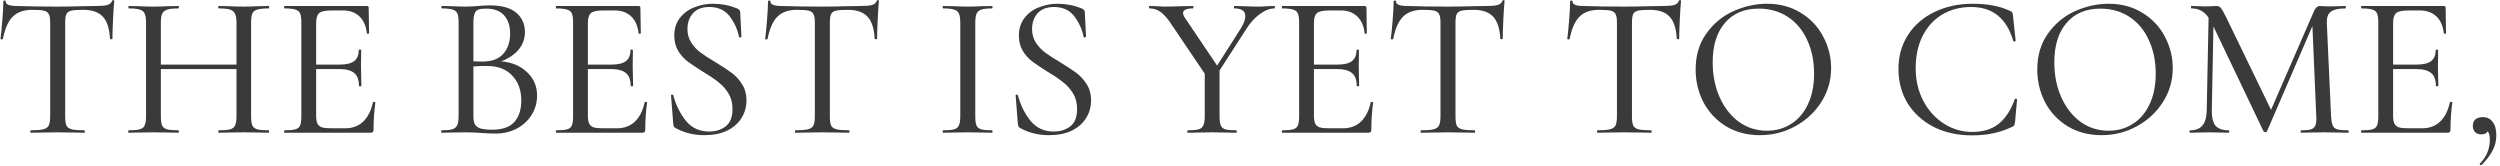 <svg width="678" height="45" viewBox="0 0 678 45" fill="none" xmlns="http://www.w3.org/2000/svg">
<path d="M8.713 2.669C6.44 2.669 4.68 3.293 3.433 4.539C2.223 5.749 1.343 7.748 0.793 10.534C0.756 10.644 0.628 10.699 0.408 10.699C0.225 10.663 0.133 10.608 0.133 10.534C0.28 9.508 0.445 7.858 0.628 5.584C0.811 3.311 0.903 1.588 0.903 0.414C0.903 0.231 1.013 0.139 1.233 0.139C1.453 0.139 1.563 0.231 1.563 0.414C1.563 1.221 2.553 1.624 4.533 1.624C7.686 1.734 11.371 1.789 15.588 1.789C17.751 1.789 20.043 1.753 22.463 1.679L26.203 1.624C27.523 1.624 28.495 1.533 29.118 1.349C29.778 1.166 30.2 0.799 30.383 0.249C30.42 0.103 30.53 0.029 30.713 0.029C30.896 0.029 30.988 0.103 30.988 0.249C30.878 1.313 30.768 2.963 30.658 5.199C30.548 7.399 30.493 9.178 30.493 10.534C30.493 10.608 30.383 10.644 30.163 10.644C29.98 10.644 29.87 10.608 29.833 10.534C29.686 7.711 29.026 5.694 27.853 4.484C26.716 3.274 24.938 2.669 22.518 2.669C21.051 2.669 19.988 2.743 19.328 2.889C18.705 3.036 18.265 3.348 18.008 3.824C17.788 4.301 17.678 5.089 17.678 6.189V31.544C17.678 32.681 17.788 33.506 18.008 34.019C18.265 34.533 18.741 34.881 19.438 35.064C20.171 35.248 21.326 35.339 22.903 35.339C22.976 35.339 23.013 35.449 23.013 35.669C23.013 35.889 22.976 35.999 22.903 35.999C21.656 35.999 20.666 35.981 19.933 35.944L15.588 35.889L11.408 35.944C10.675 35.981 9.648 35.999 8.328 35.999C8.255 35.999 8.218 35.889 8.218 35.669C8.218 35.449 8.255 35.339 8.328 35.339C9.868 35.339 11.005 35.248 11.738 35.064C12.471 34.881 12.966 34.533 13.223 34.019C13.48 33.469 13.608 32.644 13.608 31.544V6.079C13.608 5.016 13.48 4.264 13.223 3.824C13.003 3.348 12.563 3.036 11.903 2.889C11.28 2.743 10.216 2.669 8.713 2.669Z" fill="#393A39"/>
<path d="M72.829 35.339C72.939 35.339 72.994 35.449 72.994 35.669C72.994 35.889 72.939 35.999 72.829 35.999C71.656 35.999 70.739 35.981 70.079 35.944L66.174 35.889L61.939 35.944C61.316 35.981 60.454 35.999 59.354 35.999C59.244 35.999 59.189 35.889 59.189 35.669C59.189 35.449 59.244 35.339 59.354 35.339C60.784 35.339 61.81 35.248 62.434 35.064C63.094 34.881 63.534 34.533 63.754 34.019C64.01 33.469 64.139 32.644 64.139 31.544V18.729H43.624V31.544C43.624 32.644 43.734 33.469 43.954 34.019C44.211 34.533 44.651 34.881 45.274 35.064C45.934 35.248 46.979 35.339 48.409 35.339C48.482 35.339 48.519 35.449 48.519 35.669C48.519 35.889 48.482 35.999 48.409 35.999C47.236 35.999 46.319 35.981 45.659 35.944L41.534 35.889L37.684 35.944C37.024 35.981 36.089 35.999 34.879 35.999C34.806 35.999 34.769 35.889 34.769 35.669C34.769 35.449 34.806 35.339 34.879 35.339C36.272 35.339 37.281 35.248 37.904 35.064C38.564 34.881 39.004 34.533 39.224 34.019C39.48 33.469 39.609 32.644 39.609 31.544V6.079C39.609 4.979 39.48 4.173 39.224 3.659C39.004 3.146 38.564 2.798 37.904 2.614C37.281 2.394 36.291 2.284 34.934 2.284C34.861 2.284 34.824 2.174 34.824 1.954C34.824 1.734 34.861 1.624 34.934 1.624L37.739 1.679C39.279 1.753 40.544 1.789 41.534 1.789C42.634 1.789 44.027 1.753 45.714 1.679L48.409 1.624C48.482 1.624 48.519 1.734 48.519 1.954C48.519 2.174 48.482 2.284 48.409 2.284C47.016 2.284 45.989 2.394 45.329 2.614C44.669 2.834 44.211 3.219 43.954 3.769C43.734 4.283 43.624 5.089 43.624 6.189V17.519H64.139V6.189C64.139 5.089 64.01 4.283 63.754 3.769C63.534 3.219 63.094 2.834 62.434 2.614C61.774 2.394 60.747 2.284 59.354 2.284C59.244 2.284 59.189 2.174 59.189 1.954C59.189 1.734 59.244 1.624 59.354 1.624L61.939 1.679C63.552 1.753 64.964 1.789 66.174 1.789C67.164 1.789 68.466 1.753 70.079 1.679L72.829 1.624C72.939 1.624 72.994 1.734 72.994 1.954C72.994 2.174 72.939 2.284 72.829 2.284C71.436 2.284 70.409 2.394 69.749 2.614C69.126 2.798 68.686 3.146 68.429 3.659C68.209 4.173 68.099 4.979 68.099 6.079V31.544C68.099 32.644 68.209 33.469 68.429 34.019C68.686 34.533 69.126 34.881 69.749 35.064C70.409 35.248 71.436 35.339 72.829 35.339Z" fill="#393A39"/>
<path d="M101.141 27.749C101.141 27.639 101.251 27.603 101.471 27.639C101.691 27.639 101.801 27.694 101.801 27.804C101.471 30.188 101.306 32.644 101.306 35.174C101.306 35.468 101.233 35.688 101.086 35.834C100.976 35.944 100.756 35.999 100.426 35.999H77.161C77.088 35.999 77.051 35.889 77.051 35.669C77.051 35.449 77.088 35.339 77.161 35.339C78.518 35.339 79.508 35.248 80.131 35.064C80.754 34.881 81.176 34.533 81.396 34.019C81.616 33.469 81.726 32.644 81.726 31.544V6.079C81.726 4.979 81.616 4.173 81.396 3.659C81.176 3.146 80.754 2.798 80.131 2.614C79.508 2.394 78.518 2.284 77.161 2.284C77.088 2.284 77.051 2.174 77.051 1.954C77.051 1.734 77.088 1.624 77.161 1.624H99.491C99.821 1.624 99.986 1.789 99.986 2.119L100.096 8.994C100.096 9.104 99.986 9.159 99.766 9.159C99.583 9.159 99.491 9.104 99.491 8.994C99.271 7.014 98.593 5.493 97.456 4.429C96.319 3.366 94.834 2.834 93.001 2.834H89.976C88.253 2.834 87.116 3.073 86.566 3.549C86.016 4.026 85.741 4.943 85.741 6.299V17.519H92.066C93.899 17.519 95.219 17.208 96.026 16.584C96.869 15.961 97.291 14.953 97.291 13.559C97.291 13.486 97.401 13.449 97.621 13.449C97.841 13.449 97.951 13.486 97.951 13.559L97.896 18.124C97.896 19.188 97.914 19.994 97.951 20.544L98.006 23.294C98.006 23.368 97.896 23.404 97.676 23.404C97.456 23.404 97.346 23.368 97.346 23.294C97.346 21.681 96.924 20.526 96.081 19.829C95.238 19.096 93.863 18.729 91.956 18.729H85.741V31.324C85.741 32.278 85.851 32.993 86.071 33.469C86.291 33.946 86.676 34.294 87.226 34.514C87.776 34.698 88.619 34.789 89.756 34.789H93.661C95.604 34.789 97.218 34.184 98.501 32.974C99.784 31.728 100.664 29.986 101.141 27.749Z" fill="#393A39"/>
<path d="M135.924 16.639C138.857 16.896 141.204 17.886 142.964 19.609C144.76 21.296 145.659 23.386 145.659 25.879C145.659 27.823 145.164 29.583 144.174 31.159C143.184 32.736 141.827 33.983 140.104 34.899C138.417 35.779 136.51 36.219 134.384 36.219C133.21 36.219 131.927 36.164 130.534 36.054C130.02 36.018 129.415 35.981 128.719 35.944C128.022 35.908 127.234 35.889 126.354 35.889L122.559 35.944C121.862 35.981 120.927 35.999 119.754 35.999C119.68 35.999 119.644 35.889 119.644 35.669C119.644 35.449 119.68 35.339 119.754 35.339C121.074 35.339 122.045 35.248 122.669 35.064C123.329 34.844 123.769 34.478 123.989 33.964C124.245 33.451 124.374 32.644 124.374 31.544V6.079C124.374 4.979 124.264 4.173 124.044 3.659C123.824 3.146 123.402 2.798 122.779 2.614C122.155 2.394 121.184 2.284 119.864 2.284C119.754 2.284 119.699 2.174 119.699 1.954C119.699 1.734 119.754 1.624 119.864 1.624L122.559 1.679C124.099 1.753 125.364 1.789 126.354 1.789C127.014 1.789 127.619 1.771 128.169 1.734C128.755 1.698 129.25 1.661 129.654 1.624C130.79 1.514 131.872 1.459 132.899 1.459C136.052 1.459 138.417 2.119 139.994 3.439C141.57 4.759 142.359 6.519 142.359 8.719C142.359 10.479 141.79 12.056 140.654 13.449C139.517 14.806 137.94 15.869 135.924 16.639ZM131.799 2.339C130.882 2.339 130.185 2.431 129.709 2.614C129.269 2.761 128.939 3.109 128.719 3.659C128.499 4.209 128.389 5.053 128.389 6.189V16.639L130.864 16.694C133.394 16.694 135.264 15.998 136.474 14.604C137.72 13.211 138.344 11.378 138.344 9.104C138.344 7.051 137.812 5.419 136.749 4.209C135.685 2.963 134.035 2.339 131.799 2.339ZM133.559 35.174C136.199 35.174 138.16 34.496 139.444 33.139C140.727 31.746 141.369 29.784 141.369 27.254C141.369 24.468 140.562 22.231 138.949 20.544C137.372 18.821 135.172 17.941 132.349 17.904C131.322 17.868 130.002 17.904 128.389 18.014V31.544C128.389 32.461 128.517 33.176 128.774 33.689C129.067 34.203 129.58 34.588 130.314 34.844C131.047 35.064 132.129 35.174 133.559 35.174Z" fill="#393A39"/>
<path d="M174.832 27.749C174.832 27.639 174.942 27.603 175.162 27.639C175.382 27.639 175.492 27.694 175.492 27.804C175.162 30.188 174.997 32.644 174.997 35.174C174.997 35.468 174.924 35.688 174.777 35.834C174.667 35.944 174.447 35.999 174.117 35.999H150.852C150.779 35.999 150.742 35.889 150.742 35.669C150.742 35.449 150.779 35.339 150.852 35.339C152.209 35.339 153.199 35.248 153.822 35.064C154.446 34.881 154.867 34.533 155.087 34.019C155.307 33.469 155.417 32.644 155.417 31.544V6.079C155.417 4.979 155.307 4.173 155.087 3.659C154.867 3.146 154.446 2.798 153.822 2.614C153.199 2.394 152.209 2.284 150.852 2.284C150.779 2.284 150.742 2.174 150.742 1.954C150.742 1.734 150.779 1.624 150.852 1.624H173.182C173.512 1.624 173.677 1.789 173.677 2.119L173.787 8.994C173.787 9.104 173.677 9.159 173.457 9.159C173.274 9.159 173.182 9.104 173.182 8.994C172.962 7.014 172.284 5.493 171.147 4.429C170.011 3.366 168.526 2.834 166.692 2.834H163.667C161.944 2.834 160.807 3.073 160.257 3.549C159.707 4.026 159.432 4.943 159.432 6.299V17.519H165.757C167.591 17.519 168.911 17.208 169.717 16.584C170.561 15.961 170.982 14.953 170.982 13.559C170.982 13.486 171.092 13.449 171.312 13.449C171.532 13.449 171.642 13.486 171.642 13.559L171.587 18.124C171.587 19.188 171.606 19.994 171.642 20.544L171.697 23.294C171.697 23.368 171.587 23.404 171.367 23.404C171.147 23.404 171.037 23.368 171.037 23.294C171.037 21.681 170.616 20.526 169.772 19.829C168.929 19.096 167.554 18.729 165.647 18.729H159.432V31.324C159.432 32.278 159.542 32.993 159.762 33.469C159.982 33.946 160.367 34.294 160.917 34.514C161.467 34.698 162.311 34.789 163.447 34.789H167.352C169.296 34.789 170.909 34.184 172.192 32.974C173.476 31.728 174.356 29.986 174.832 27.749Z" fill="#393A39"/>
<path d="M186.44 7.894C186.44 9.288 186.788 10.516 187.485 11.579C188.181 12.643 189.025 13.541 190.015 14.274C191.005 15.008 192.398 15.906 194.195 16.969C196.065 18.106 197.531 19.078 198.595 19.884C199.658 20.691 200.556 21.699 201.29 22.909C202.06 24.119 202.445 25.549 202.445 27.199C202.445 28.996 201.986 30.609 201.07 32.039C200.19 33.469 198.888 34.606 197.165 35.449C195.441 36.256 193.406 36.659 191.06 36.659C188.09 36.659 185.45 35.999 183.14 34.679C182.956 34.569 182.828 34.441 182.755 34.294C182.681 34.148 182.626 33.928 182.59 33.634L181.985 25.934C181.948 25.788 182.021 25.696 182.205 25.659C182.425 25.623 182.553 25.678 182.59 25.824C183.323 28.538 184.478 30.866 186.055 32.809C187.631 34.716 189.721 35.669 192.325 35.669C194.121 35.669 195.625 35.193 196.835 34.239C198.045 33.286 198.65 31.728 198.65 29.564C198.65 27.914 198.283 26.503 197.55 25.329C196.816 24.119 195.918 23.111 194.855 22.304C193.828 21.461 192.416 20.508 190.62 19.444C188.823 18.308 187.43 17.373 186.44 16.639C185.45 15.869 184.606 14.916 183.91 13.779C183.213 12.606 182.865 11.231 182.865 9.654C182.865 7.784 183.36 6.208 184.35 4.924C185.34 3.604 186.641 2.633 188.255 2.009C189.868 1.349 191.573 1.019 193.37 1.019C195.643 1.019 197.825 1.441 199.915 2.284C200.465 2.541 200.74 2.871 200.74 3.274L201.07 9.874C201.07 10.021 200.96 10.113 200.74 10.149C200.556 10.186 200.446 10.131 200.41 9.984C200.043 8.041 199.218 6.208 197.935 4.484C196.651 2.761 194.8 1.899 192.38 1.899C190.436 1.899 188.951 2.468 187.925 3.604C186.935 4.741 186.44 6.171 186.44 7.894Z" fill="#393A39"/>
<path d="M216.091 2.669C213.818 2.669 212.058 3.293 210.811 4.539C209.601 5.749 208.721 7.748 208.171 10.534C208.134 10.644 208.006 10.699 207.786 10.699C207.603 10.663 207.511 10.608 207.511 10.534C207.658 9.508 207.823 7.858 208.006 5.584C208.189 3.311 208.281 1.588 208.281 0.414C208.281 0.231 208.391 0.139 208.611 0.139C208.831 0.139 208.941 0.231 208.941 0.414C208.941 1.221 209.931 1.624 211.911 1.624C215.064 1.734 218.749 1.789 222.966 1.789C225.129 1.789 227.421 1.753 229.841 1.679L233.581 1.624C234.901 1.624 235.873 1.533 236.496 1.349C237.156 1.166 237.578 0.799 237.761 0.249C237.798 0.103 237.908 0.029 238.091 0.029C238.274 0.029 238.366 0.103 238.366 0.249C238.256 1.313 238.146 2.963 238.036 5.199C237.926 7.399 237.871 9.178 237.871 10.534C237.871 10.608 237.761 10.644 237.541 10.644C237.358 10.644 237.248 10.608 237.211 10.534C237.064 7.711 236.404 5.694 235.231 4.484C234.094 3.274 232.316 2.669 229.896 2.669C228.429 2.669 227.366 2.743 226.706 2.889C226.083 3.036 225.643 3.348 225.386 3.824C225.166 4.301 225.056 5.089 225.056 6.189V31.544C225.056 32.681 225.166 33.506 225.386 34.019C225.643 34.533 226.119 34.881 226.816 35.064C227.549 35.248 228.704 35.339 230.281 35.339C230.354 35.339 230.391 35.449 230.391 35.669C230.391 35.889 230.354 35.999 230.281 35.999C229.034 35.999 228.044 35.981 227.311 35.944L222.966 35.889L218.786 35.944C218.053 35.981 217.026 35.999 215.706 35.999C215.633 35.999 215.596 35.889 215.596 35.669C215.596 35.449 215.633 35.339 215.706 35.339C217.246 35.339 218.383 35.248 219.116 35.064C219.849 34.881 220.344 34.533 220.601 34.019C220.858 33.469 220.986 32.644 220.986 31.544V6.079C220.986 5.016 220.858 4.264 220.601 3.824C220.381 3.348 219.941 3.036 219.281 2.889C218.658 2.743 217.594 2.669 216.091 2.669Z" fill="#393A39"/>
<path d="M264.497 31.544C264.497 32.681 264.607 33.506 264.827 34.019C265.047 34.533 265.469 34.881 266.092 35.064C266.716 35.248 267.706 35.339 269.062 35.339C269.136 35.339 269.172 35.449 269.172 35.669C269.172 35.889 269.136 35.999 269.062 35.999C267.926 35.999 267.027 35.981 266.367 35.944L262.407 35.889L258.612 35.944C257.916 35.981 256.981 35.999 255.807 35.999C255.697 35.999 255.642 35.889 255.642 35.669C255.642 35.449 255.697 35.339 255.807 35.339C257.164 35.339 258.154 35.248 258.777 35.064C259.401 34.881 259.822 34.533 260.042 34.019C260.299 33.469 260.427 32.644 260.427 31.544V6.079C260.427 4.979 260.299 4.173 260.042 3.659C259.822 3.146 259.401 2.798 258.777 2.614C258.154 2.394 257.164 2.284 255.807 2.284C255.697 2.284 255.642 2.174 255.642 1.954C255.642 1.734 255.697 1.624 255.807 1.624L258.612 1.679C260.152 1.753 261.417 1.789 262.407 1.789C263.471 1.789 264.809 1.753 266.422 1.679L269.062 1.624C269.136 1.624 269.172 1.734 269.172 1.954C269.172 2.174 269.136 2.284 269.062 2.284C267.742 2.284 266.752 2.394 266.092 2.614C265.469 2.834 265.047 3.219 264.827 3.769C264.607 4.283 264.497 5.089 264.497 6.189V31.544Z" fill="#393A39"/>
<path d="M279.897 7.894C279.897 9.288 280.245 10.516 280.942 11.579C281.638 12.643 282.482 13.541 283.472 14.274C284.462 15.008 285.855 15.906 287.652 16.969C289.522 18.106 290.988 19.078 292.052 19.884C293.115 20.691 294.013 21.699 294.747 22.909C295.517 24.119 295.902 25.549 295.902 27.199C295.902 28.996 295.443 30.609 294.527 32.039C293.647 33.469 292.345 34.606 290.622 35.449C288.898 36.256 286.863 36.659 284.517 36.659C281.547 36.659 278.907 35.999 276.597 34.679C276.413 34.569 276.285 34.441 276.212 34.294C276.138 34.148 276.083 33.928 276.047 33.634L275.442 25.934C275.405 25.788 275.478 25.696 275.662 25.659C275.882 25.623 276.01 25.678 276.047 25.824C276.78 28.538 277.935 30.866 279.512 32.809C281.088 34.716 283.178 35.669 285.782 35.669C287.578 35.669 289.082 35.193 290.292 34.239C291.502 33.286 292.107 31.728 292.107 29.564C292.107 27.914 291.74 26.503 291.007 25.329C290.273 24.119 289.375 23.111 288.312 22.304C287.285 21.461 285.873 20.508 284.077 19.444C282.28 18.308 280.887 17.373 279.897 16.639C278.907 15.869 278.063 14.916 277.367 13.779C276.67 12.606 276.322 11.231 276.322 9.654C276.322 7.784 276.817 6.208 277.807 4.924C278.797 3.604 280.098 2.633 281.712 2.009C283.325 1.349 285.03 1.019 286.827 1.019C289.1 1.019 291.282 1.441 293.372 2.284C293.922 2.541 294.197 2.871 294.197 3.274L294.527 9.874C294.527 10.021 294.417 10.113 294.197 10.149C294.013 10.186 293.903 10.131 293.867 9.984C293.5 8.041 292.675 6.208 291.392 4.484C290.108 2.761 288.257 1.899 285.837 1.899C283.893 1.899 282.408 2.468 281.382 3.604C280.392 4.741 279.897 6.171 279.897 7.894Z" fill="#393A39"/>
<path d="M345.649 1.624C345.722 1.624 345.759 1.734 345.759 1.954C345.759 2.174 345.722 2.284 345.649 2.284C344.365 2.284 343.009 2.816 341.579 3.879C340.185 4.906 338.939 6.318 337.839 8.114L330.744 19.114V31.544C330.744 32.681 330.854 33.506 331.074 34.019C331.294 34.533 331.697 34.881 332.284 35.064C332.907 35.248 333.897 35.339 335.254 35.339C335.364 35.339 335.419 35.449 335.419 35.669C335.419 35.889 335.364 35.999 335.254 35.999C334.117 35.999 333.237 35.981 332.614 35.944L328.709 35.889L324.914 35.944C324.217 35.981 323.282 35.999 322.109 35.999C322.035 35.999 321.999 35.889 321.999 35.669C321.999 35.449 322.035 35.339 322.109 35.339C323.465 35.339 324.455 35.248 325.079 35.064C325.702 34.881 326.124 34.533 326.344 34.019C326.6 33.469 326.729 32.644 326.729 31.544V19.994L317.819 6.794C316.719 5.108 315.71 3.934 314.794 3.274C313.877 2.614 312.869 2.284 311.769 2.284C311.659 2.284 311.604 2.174 311.604 1.954C311.604 1.734 311.659 1.624 311.769 1.624L313.694 1.679C314.574 1.753 315.215 1.789 315.619 1.789C316.865 1.789 318.479 1.753 320.459 1.679L323.539 1.624C323.612 1.624 323.649 1.734 323.649 1.954C323.649 2.174 323.612 2.284 323.539 2.284C321.742 2.284 320.844 2.706 320.844 3.549C320.844 3.916 321.045 4.393 321.449 4.979L330.084 17.794L336.464 7.784C337.307 6.391 337.729 5.254 337.729 4.374C337.729 2.981 336.739 2.284 334.759 2.284C334.685 2.284 334.649 2.174 334.649 1.954C334.649 1.734 334.685 1.624 334.759 1.624L337.399 1.679C338.865 1.753 340.185 1.789 341.359 1.789C341.982 1.789 342.734 1.753 343.614 1.679L345.649 1.624Z" fill="#393A39"/>
<path d="M371.737 27.749C371.737 27.639 371.847 27.603 372.067 27.639C372.287 27.639 372.397 27.694 372.397 27.804C372.067 30.188 371.902 32.644 371.902 35.174C371.902 35.468 371.828 35.688 371.682 35.834C371.572 35.944 371.352 35.999 371.022 35.999H347.757C347.683 35.999 347.647 35.889 347.647 35.669C347.647 35.449 347.683 35.339 347.757 35.339C349.113 35.339 350.103 35.248 350.727 35.064C351.35 34.881 351.772 34.533 351.992 34.019C352.212 33.469 352.322 32.644 352.322 31.544V6.079C352.322 4.979 352.212 4.173 351.992 3.659C351.772 3.146 351.35 2.798 350.727 2.614C350.103 2.394 349.113 2.284 347.757 2.284C347.683 2.284 347.647 2.174 347.647 1.954C347.647 1.734 347.683 1.624 347.757 1.624H370.087C370.417 1.624 370.582 1.789 370.582 2.119L370.692 8.994C370.692 9.104 370.582 9.159 370.362 9.159C370.178 9.159 370.087 9.104 370.087 8.994C369.867 7.014 369.188 5.493 368.052 4.429C366.915 3.366 365.43 2.834 363.597 2.834H360.572C358.848 2.834 357.712 3.073 357.162 3.549C356.612 4.026 356.337 4.943 356.337 6.299V17.519H362.662C364.495 17.519 365.815 17.208 366.622 16.584C367.465 15.961 367.887 14.953 367.887 13.559C367.887 13.486 367.997 13.449 368.217 13.449C368.437 13.449 368.547 13.486 368.547 13.559L368.492 18.124C368.492 19.188 368.51 19.994 368.547 20.544L368.602 23.294C368.602 23.368 368.492 23.404 368.272 23.404C368.052 23.404 367.942 23.368 367.942 23.294C367.942 21.681 367.52 20.526 366.677 19.829C365.833 19.096 364.458 18.729 362.552 18.729H356.337V31.324C356.337 32.278 356.447 32.993 356.667 33.469C356.887 33.946 357.272 34.294 357.822 34.514C358.372 34.698 359.215 34.789 360.352 34.789H364.257C366.2 34.789 367.813 34.184 369.097 32.974C370.38 31.728 371.26 29.986 371.737 27.749Z" fill="#393A39"/>
<path d="M385.764 2.669C383.491 2.669 381.731 3.293 380.484 4.539C379.274 5.749 378.394 7.748 377.844 10.534C377.807 10.644 377.679 10.699 377.459 10.699C377.276 10.663 377.184 10.608 377.184 10.534C377.331 9.508 377.496 7.858 377.679 5.584C377.862 3.311 377.954 1.588 377.954 0.414C377.954 0.231 378.064 0.139 378.284 0.139C378.504 0.139 378.614 0.231 378.614 0.414C378.614 1.221 379.604 1.624 381.584 1.624C384.737 1.734 388.422 1.789 392.639 1.789C394.802 1.789 397.094 1.753 399.514 1.679L403.254 1.624C404.574 1.624 405.546 1.533 406.169 1.349C406.829 1.166 407.251 0.799 407.434 0.249C407.471 0.103 407.581 0.029 407.764 0.029C407.947 0.029 408.039 0.103 408.039 0.249C407.929 1.313 407.819 2.963 407.709 5.199C407.599 7.399 407.544 9.178 407.544 10.534C407.544 10.608 407.434 10.644 407.214 10.644C407.031 10.644 406.921 10.608 406.884 10.534C406.737 7.711 406.077 5.694 404.904 4.484C403.767 3.274 401.989 2.669 399.569 2.669C398.102 2.669 397.039 2.743 396.379 2.889C395.756 3.036 395.315 3.348 395.059 3.824C394.839 4.301 394.729 5.089 394.729 6.189V31.544C394.729 32.681 394.839 33.506 395.059 34.019C395.315 34.533 395.792 34.881 396.489 35.064C397.222 35.248 398.377 35.339 399.954 35.339C400.027 35.339 400.064 35.449 400.064 35.669C400.064 35.889 400.027 35.999 399.954 35.999C398.707 35.999 397.717 35.981 396.984 35.944L392.639 35.889L388.459 35.944C387.725 35.981 386.699 35.999 385.379 35.999C385.306 35.999 385.269 35.889 385.269 35.669C385.269 35.449 385.306 35.339 385.379 35.339C386.919 35.339 388.056 35.248 388.789 35.064C389.522 34.881 390.017 34.533 390.274 34.019C390.53 33.469 390.659 32.644 390.659 31.544V6.079C390.659 5.016 390.53 4.264 390.274 3.824C390.054 3.348 389.614 3.036 388.954 2.889C388.331 2.743 387.267 2.669 385.764 2.669Z" fill="#393A39"/>
<path d="M433.62 2.669C431.347 2.669 429.587 3.293 428.34 4.539C427.13 5.749 426.25 7.748 425.7 10.534C425.664 10.644 425.535 10.699 425.315 10.699C425.132 10.663 425.04 10.608 425.04 10.534C425.187 9.508 425.352 7.858 425.535 5.584C425.719 3.311 425.81 1.588 425.81 0.414C425.81 0.231 425.92 0.139 426.14 0.139C426.36 0.139 426.47 0.231 426.47 0.414C426.47 1.221 427.46 1.624 429.44 1.624C432.594 1.734 436.279 1.789 440.495 1.789C442.659 1.789 444.95 1.753 447.37 1.679L451.11 1.624C452.43 1.624 453.402 1.533 454.025 1.349C454.685 1.166 455.107 0.799 455.29 0.249C455.327 0.103 455.437 0.029 455.62 0.029C455.804 0.029 455.895 0.103 455.895 0.249C455.785 1.313 455.675 2.963 455.565 5.199C455.455 7.399 455.4 9.178 455.4 10.534C455.4 10.608 455.29 10.644 455.07 10.644C454.887 10.644 454.777 10.608 454.74 10.534C454.594 7.711 453.934 5.694 452.76 4.484C451.624 3.274 449.845 2.669 447.425 2.669C445.959 2.669 444.895 2.743 444.235 2.889C443.612 3.036 443.172 3.348 442.915 3.824C442.695 4.301 442.585 5.089 442.585 6.189V31.544C442.585 32.681 442.695 33.506 442.915 34.019C443.172 34.533 443.649 34.881 444.345 35.064C445.079 35.248 446.234 35.339 447.81 35.339C447.884 35.339 447.92 35.449 447.92 35.669C447.92 35.889 447.884 35.999 447.81 35.999C446.564 35.999 445.574 35.981 444.84 35.944L440.495 35.889L436.315 35.944C435.582 35.981 434.555 35.999 433.235 35.999C433.162 35.999 433.125 35.889 433.125 35.669C433.125 35.449 433.162 35.339 433.235 35.339C434.775 35.339 435.912 35.248 436.645 35.064C437.379 34.881 437.874 34.533 438.13 34.019C438.387 33.469 438.515 32.644 438.515 31.544V6.079C438.515 5.016 438.387 4.264 438.13 3.824C437.91 3.348 437.47 3.036 436.81 2.889C436.187 2.743 435.124 2.669 433.62 2.669Z" fill="#393A39"/>
<path d="M477.294 36.659C473.884 36.659 470.841 35.871 468.164 34.294C465.524 32.681 463.471 30.518 462.004 27.804C460.574 25.054 459.859 22.066 459.859 18.839C459.859 15.063 460.812 11.836 462.719 9.159C464.626 6.446 467.064 4.411 470.034 3.054C473.041 1.698 476.102 1.019 479.219 1.019C482.702 1.019 485.764 1.844 488.404 3.494C491.044 5.108 493.061 7.253 494.454 9.929C495.884 12.606 496.599 15.448 496.599 18.454C496.599 21.791 495.719 24.853 493.959 27.639C492.199 30.426 489.834 32.626 486.864 34.239C483.931 35.853 480.741 36.659 477.294 36.659ZM479.219 35.449C481.639 35.449 483.802 34.844 485.709 33.634C487.652 32.424 489.174 30.664 490.274 28.354C491.411 26.008 491.979 23.221 491.979 19.994C491.979 16.584 491.356 13.541 490.109 10.864C488.899 8.188 487.157 6.098 484.884 4.594C482.611 3.091 479.971 2.339 476.964 2.339C473.041 2.339 469.979 3.641 467.779 6.244C465.579 8.811 464.479 12.368 464.479 16.914C464.479 20.361 465.102 23.496 466.349 26.319C467.596 29.143 469.337 31.379 471.574 33.029C473.811 34.643 476.359 35.449 479.219 35.449Z" fill="#393A39"/>
<path d="M534.934 1.019C537.134 1.019 539.022 1.184 540.599 1.514C542.212 1.808 543.789 2.321 545.329 3.054C545.586 3.201 545.732 3.348 545.769 3.494C545.842 3.604 545.897 3.879 545.934 4.319L546.649 11.029C546.649 11.139 546.539 11.213 546.319 11.249C546.136 11.286 546.026 11.231 545.989 11.084C544.192 4.961 540.397 1.899 534.604 1.899C531.634 1.899 529.012 2.578 526.739 3.934C524.466 5.291 522.687 7.234 521.404 9.764C520.157 12.258 519.534 15.173 519.534 18.509C519.534 21.736 520.212 24.669 521.569 27.309C522.962 29.949 524.832 32.021 527.179 33.524C529.526 35.028 532.092 35.779 534.879 35.779C537.776 35.779 540.141 35.064 541.974 33.634C543.844 32.168 545.329 29.913 546.429 26.869C546.466 26.759 546.576 26.723 546.759 26.759C546.942 26.796 547.034 26.851 547.034 26.924L546.484 33.084C546.411 33.524 546.337 33.818 546.264 33.964C546.227 34.074 546.081 34.203 545.824 34.349C543.954 35.229 542.176 35.834 540.489 36.164C538.802 36.531 536.914 36.714 534.824 36.714C530.974 36.714 527.527 35.963 524.484 34.459C521.477 32.919 519.112 30.793 517.389 28.079C515.702 25.329 514.859 22.194 514.859 18.674C514.859 15.228 515.721 12.166 517.444 9.489C519.167 6.813 521.551 4.741 524.594 3.274C527.674 1.771 531.121 1.019 534.934 1.019Z" fill="#393A39"/>
<path d="M569.945 36.659C566.536 36.659 563.492 35.871 560.815 34.294C558.175 32.681 556.122 30.518 554.656 27.804C553.226 25.054 552.51 22.066 552.51 18.839C552.51 15.063 553.464 11.836 555.37 9.159C557.277 6.446 559.716 4.411 562.685 3.054C565.692 1.698 568.754 1.019 571.87 1.019C575.354 1.019 578.415 1.844 581.055 3.494C583.695 5.108 585.712 7.253 587.105 9.929C588.535 12.606 589.25 15.448 589.25 18.454C589.25 21.791 588.37 24.853 586.61 27.639C584.85 30.426 582.485 32.626 579.516 34.239C576.582 35.853 573.392 36.659 569.945 36.659ZM571.87 35.449C574.29 35.449 576.454 34.844 578.36 33.634C580.304 32.424 581.826 30.664 582.925 28.354C584.062 26.008 584.63 23.221 584.63 19.994C584.63 16.584 584.007 13.541 582.76 10.864C581.55 8.188 579.809 6.098 577.535 4.594C575.262 3.091 572.622 2.339 569.615 2.339C565.692 2.339 562.63 3.641 560.43 6.244C558.23 8.811 557.13 12.368 557.13 16.914C557.13 20.361 557.754 23.496 559 26.319C560.247 29.143 561.989 31.379 564.225 33.029C566.462 34.643 569.01 35.449 571.87 35.449Z" fill="#393A39"/>
<path d="M636.805 35.339C636.915 35.339 636.97 35.449 636.97 35.669C636.97 35.889 636.915 35.999 636.805 35.999C635.632 35.999 634.697 35.981 634 35.944L630.205 35.889L626.52 35.944C625.933 35.981 625.108 35.999 624.045 35.999C623.971 35.999 623.935 35.889 623.935 35.669C623.935 35.449 623.971 35.339 624.045 35.339C625.292 35.339 626.208 35.248 626.795 35.064C627.382 34.844 627.767 34.478 627.95 33.964C628.17 33.451 628.243 32.644 628.17 31.544L627.125 7.069L614.805 35.614C614.732 35.761 614.585 35.834 614.365 35.834C614.182 35.834 614.017 35.761 613.87 35.614L600.285 7.179L599.845 29.839C599.808 31.783 600.138 33.194 600.835 34.074C601.568 34.918 602.778 35.339 604.465 35.339C604.538 35.339 604.575 35.449 604.575 35.669C604.575 35.889 604.538 35.999 604.465 35.999C603.438 35.999 602.65 35.981 602.1 35.944L599.13 35.889L596.16 35.944C595.647 35.981 594.913 35.999 593.96 35.999C593.85 35.999 593.795 35.889 593.795 35.669C593.795 35.449 593.85 35.339 593.96 35.339C595.463 35.339 596.582 34.899 597.315 34.019C598.048 33.139 598.433 31.746 598.47 29.839L598.965 4.814C597.865 3.128 596.325 2.284 594.345 2.284C594.235 2.284 594.18 2.174 594.18 1.954C594.18 1.734 594.235 1.624 594.345 1.624L596.49 1.679C596.893 1.716 597.425 1.734 598.085 1.734C598.818 1.734 599.423 1.716 599.9 1.679C600.413 1.643 600.817 1.624 601.11 1.624C601.587 1.624 601.972 1.789 602.265 2.119C602.558 2.449 603.017 3.238 603.64 4.484L615.905 29.784L627.565 2.999C627.968 2.083 628.518 1.624 629.215 1.624C629.398 1.624 629.673 1.643 630.04 1.679C630.406 1.716 630.883 1.734 631.47 1.734L634.22 1.679C634.623 1.643 635.247 1.624 636.09 1.624C636.163 1.624 636.2 1.734 636.2 1.954C636.2 2.174 636.163 2.284 636.09 2.284C634.257 2.284 632.937 2.578 632.13 3.164C631.36 3.714 630.993 4.723 631.03 6.189L632.185 31.544C632.258 32.681 632.405 33.506 632.625 34.019C632.845 34.533 633.248 34.881 633.835 35.064C634.458 35.248 635.448 35.339 636.805 35.339Z" fill="#393A39"/>
<path d="M664.408 27.749C664.408 27.639 664.518 27.603 664.738 27.639C664.958 27.639 665.068 27.694 665.068 27.804C664.738 30.188 664.573 32.644 664.573 35.174C664.573 35.468 664.499 35.688 664.353 35.834C664.243 35.944 664.023 35.999 663.693 35.999H640.428C640.354 35.999 640.318 35.889 640.318 35.669C640.318 35.449 640.354 35.339 640.428 35.339C641.784 35.339 642.774 35.248 643.398 35.064C644.021 34.881 644.443 34.533 644.663 34.019C644.883 33.469 644.993 32.644 644.993 31.544V6.079C644.993 4.979 644.883 4.173 644.663 3.659C644.443 3.146 644.021 2.798 643.398 2.614C642.774 2.394 641.784 2.284 640.428 2.284C640.354 2.284 640.318 2.174 640.318 1.954C640.318 1.734 640.354 1.624 640.428 1.624H662.758C663.088 1.624 663.253 1.789 663.253 2.119L663.363 8.994C663.363 9.104 663.253 9.159 663.033 9.159C662.849 9.159 662.758 9.104 662.758 8.994C662.538 7.014 661.859 5.493 660.723 4.429C659.586 3.366 658.101 2.834 656.268 2.834H653.243C651.519 2.834 650.383 3.073 649.833 3.549C649.283 4.026 649.008 4.943 649.008 6.299V17.519H655.333C657.166 17.519 658.486 17.208 659.293 16.584C660.136 15.961 660.558 14.953 660.558 13.559C660.558 13.486 660.668 13.449 660.888 13.449C661.108 13.449 661.218 13.486 661.218 13.559L661.163 18.124C661.163 19.188 661.181 19.994 661.218 20.544L661.273 23.294C661.273 23.368 661.163 23.404 660.943 23.404C660.723 23.404 660.613 23.368 660.613 23.294C660.613 21.681 660.191 20.526 659.348 19.829C658.504 19.096 657.129 18.729 655.223 18.729H649.008V31.324C649.008 32.278 649.118 32.993 649.338 33.469C649.558 33.946 649.943 34.294 650.493 34.514C651.043 34.698 651.886 34.789 653.023 34.789H656.928C658.871 34.789 660.484 34.184 661.768 32.974C663.051 31.728 663.931 29.986 664.408 27.749Z" fill="#393A39"/>
<path d="M673.375 31.764C674.511 31.764 675.391 32.204 676.015 33.084C676.675 33.928 677.005 35.138 677.005 36.714C677.005 38.218 676.656 39.611 675.96 40.894C675.3 42.178 674.31 43.461 672.99 44.744C672.953 44.781 672.898 44.799 672.825 44.799C672.715 44.799 672.623 44.744 672.55 44.634C672.476 44.524 672.476 44.433 672.55 44.359C674.346 42.526 675.245 40.363 675.245 37.869C675.245 36.843 675.061 36.091 674.695 35.614C674.365 36.164 673.778 36.439 672.935 36.439C672.238 36.439 671.67 36.238 671.23 35.834C670.826 35.394 670.625 34.826 670.625 34.129C670.625 33.359 670.863 32.773 671.34 32.369C671.816 31.966 672.495 31.764 673.375 31.764Z" fill="#393A39"/>
</svg>
